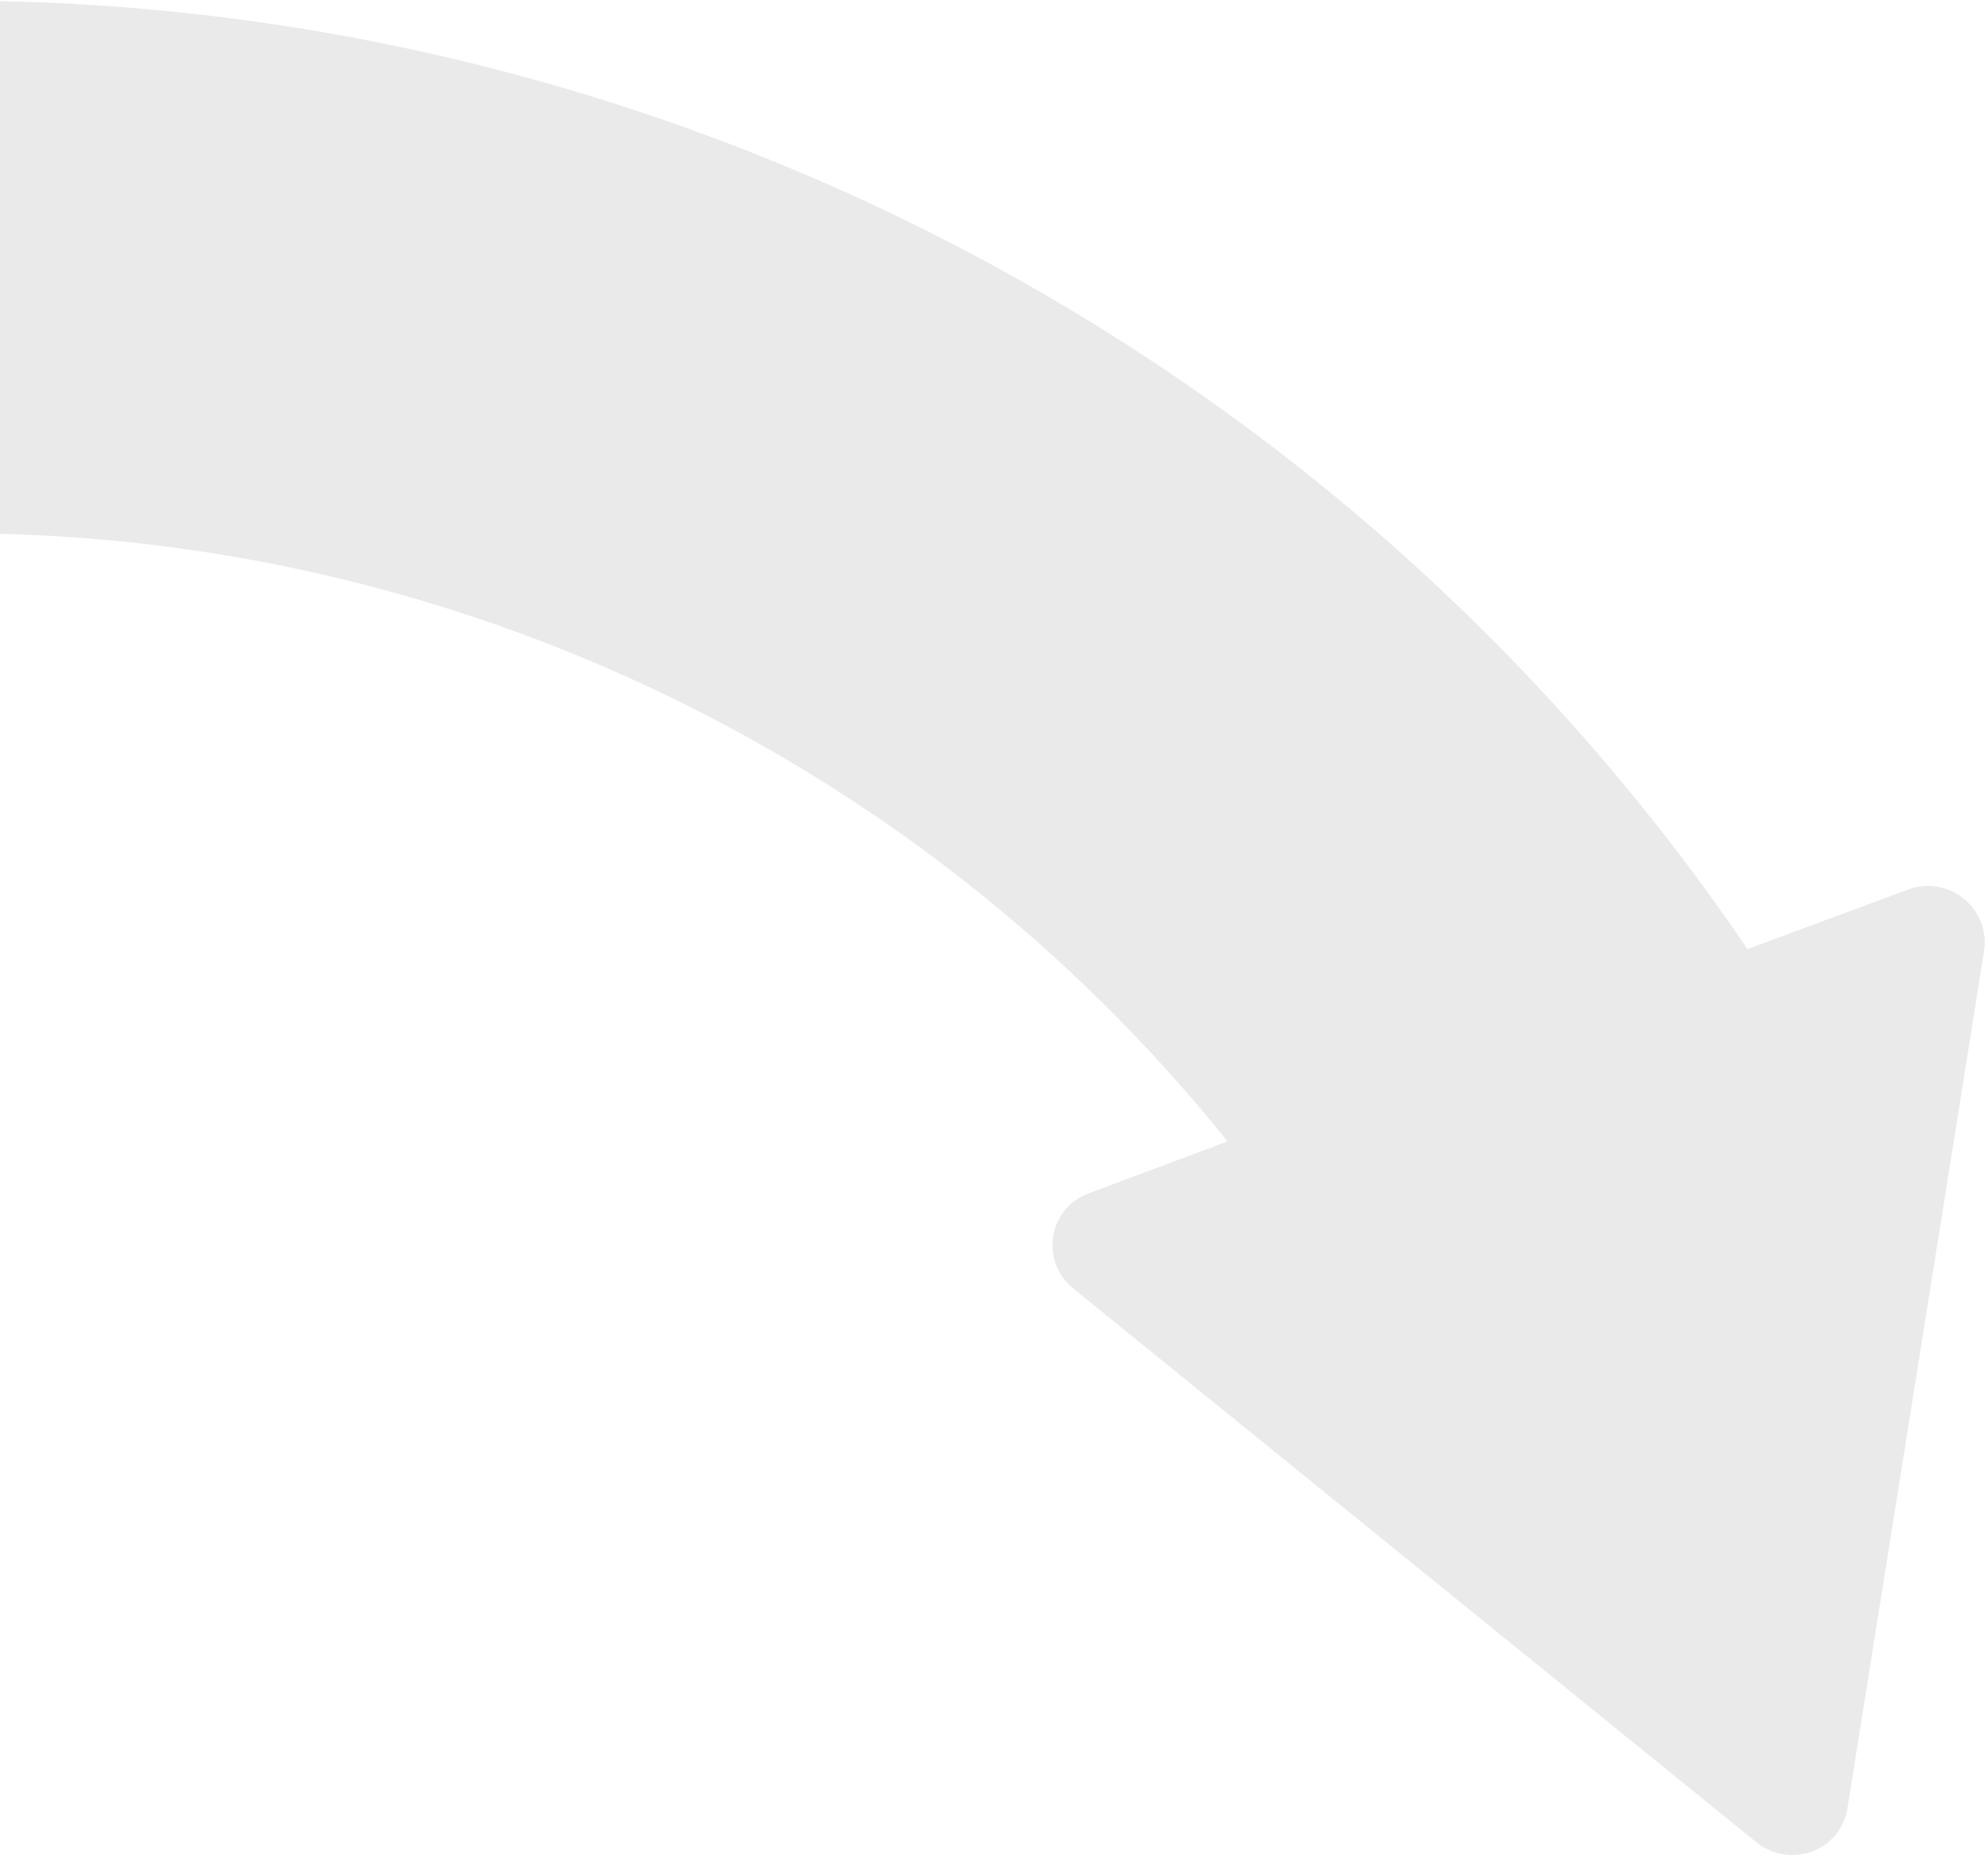 <svg width="275" height="257" xmlns="http://www.w3.org/2000/svg"><path d="M169.807 157.856C121.496 97.681 45.31 66.386-31.328 75.236L-40.894 2.13C69.831-10.852 179.15 39.095 241.734 131.258l22.24-8.247a7.89 7.89 0 017.686 1.286c2.161 1.753 3.228 4.503 2.799 7.217L255.55 250.131a7.625 7.625 0 01-4.893 5.93 7.89 7.89 0 01-7.68-1.264l-94.498-76.586c-2.164-1.75-3.232-4.5-2.802-7.213a7.611 7.611 0 014.886-5.943l19.243-7.199z" fill="#EAEAEA"/></svg>